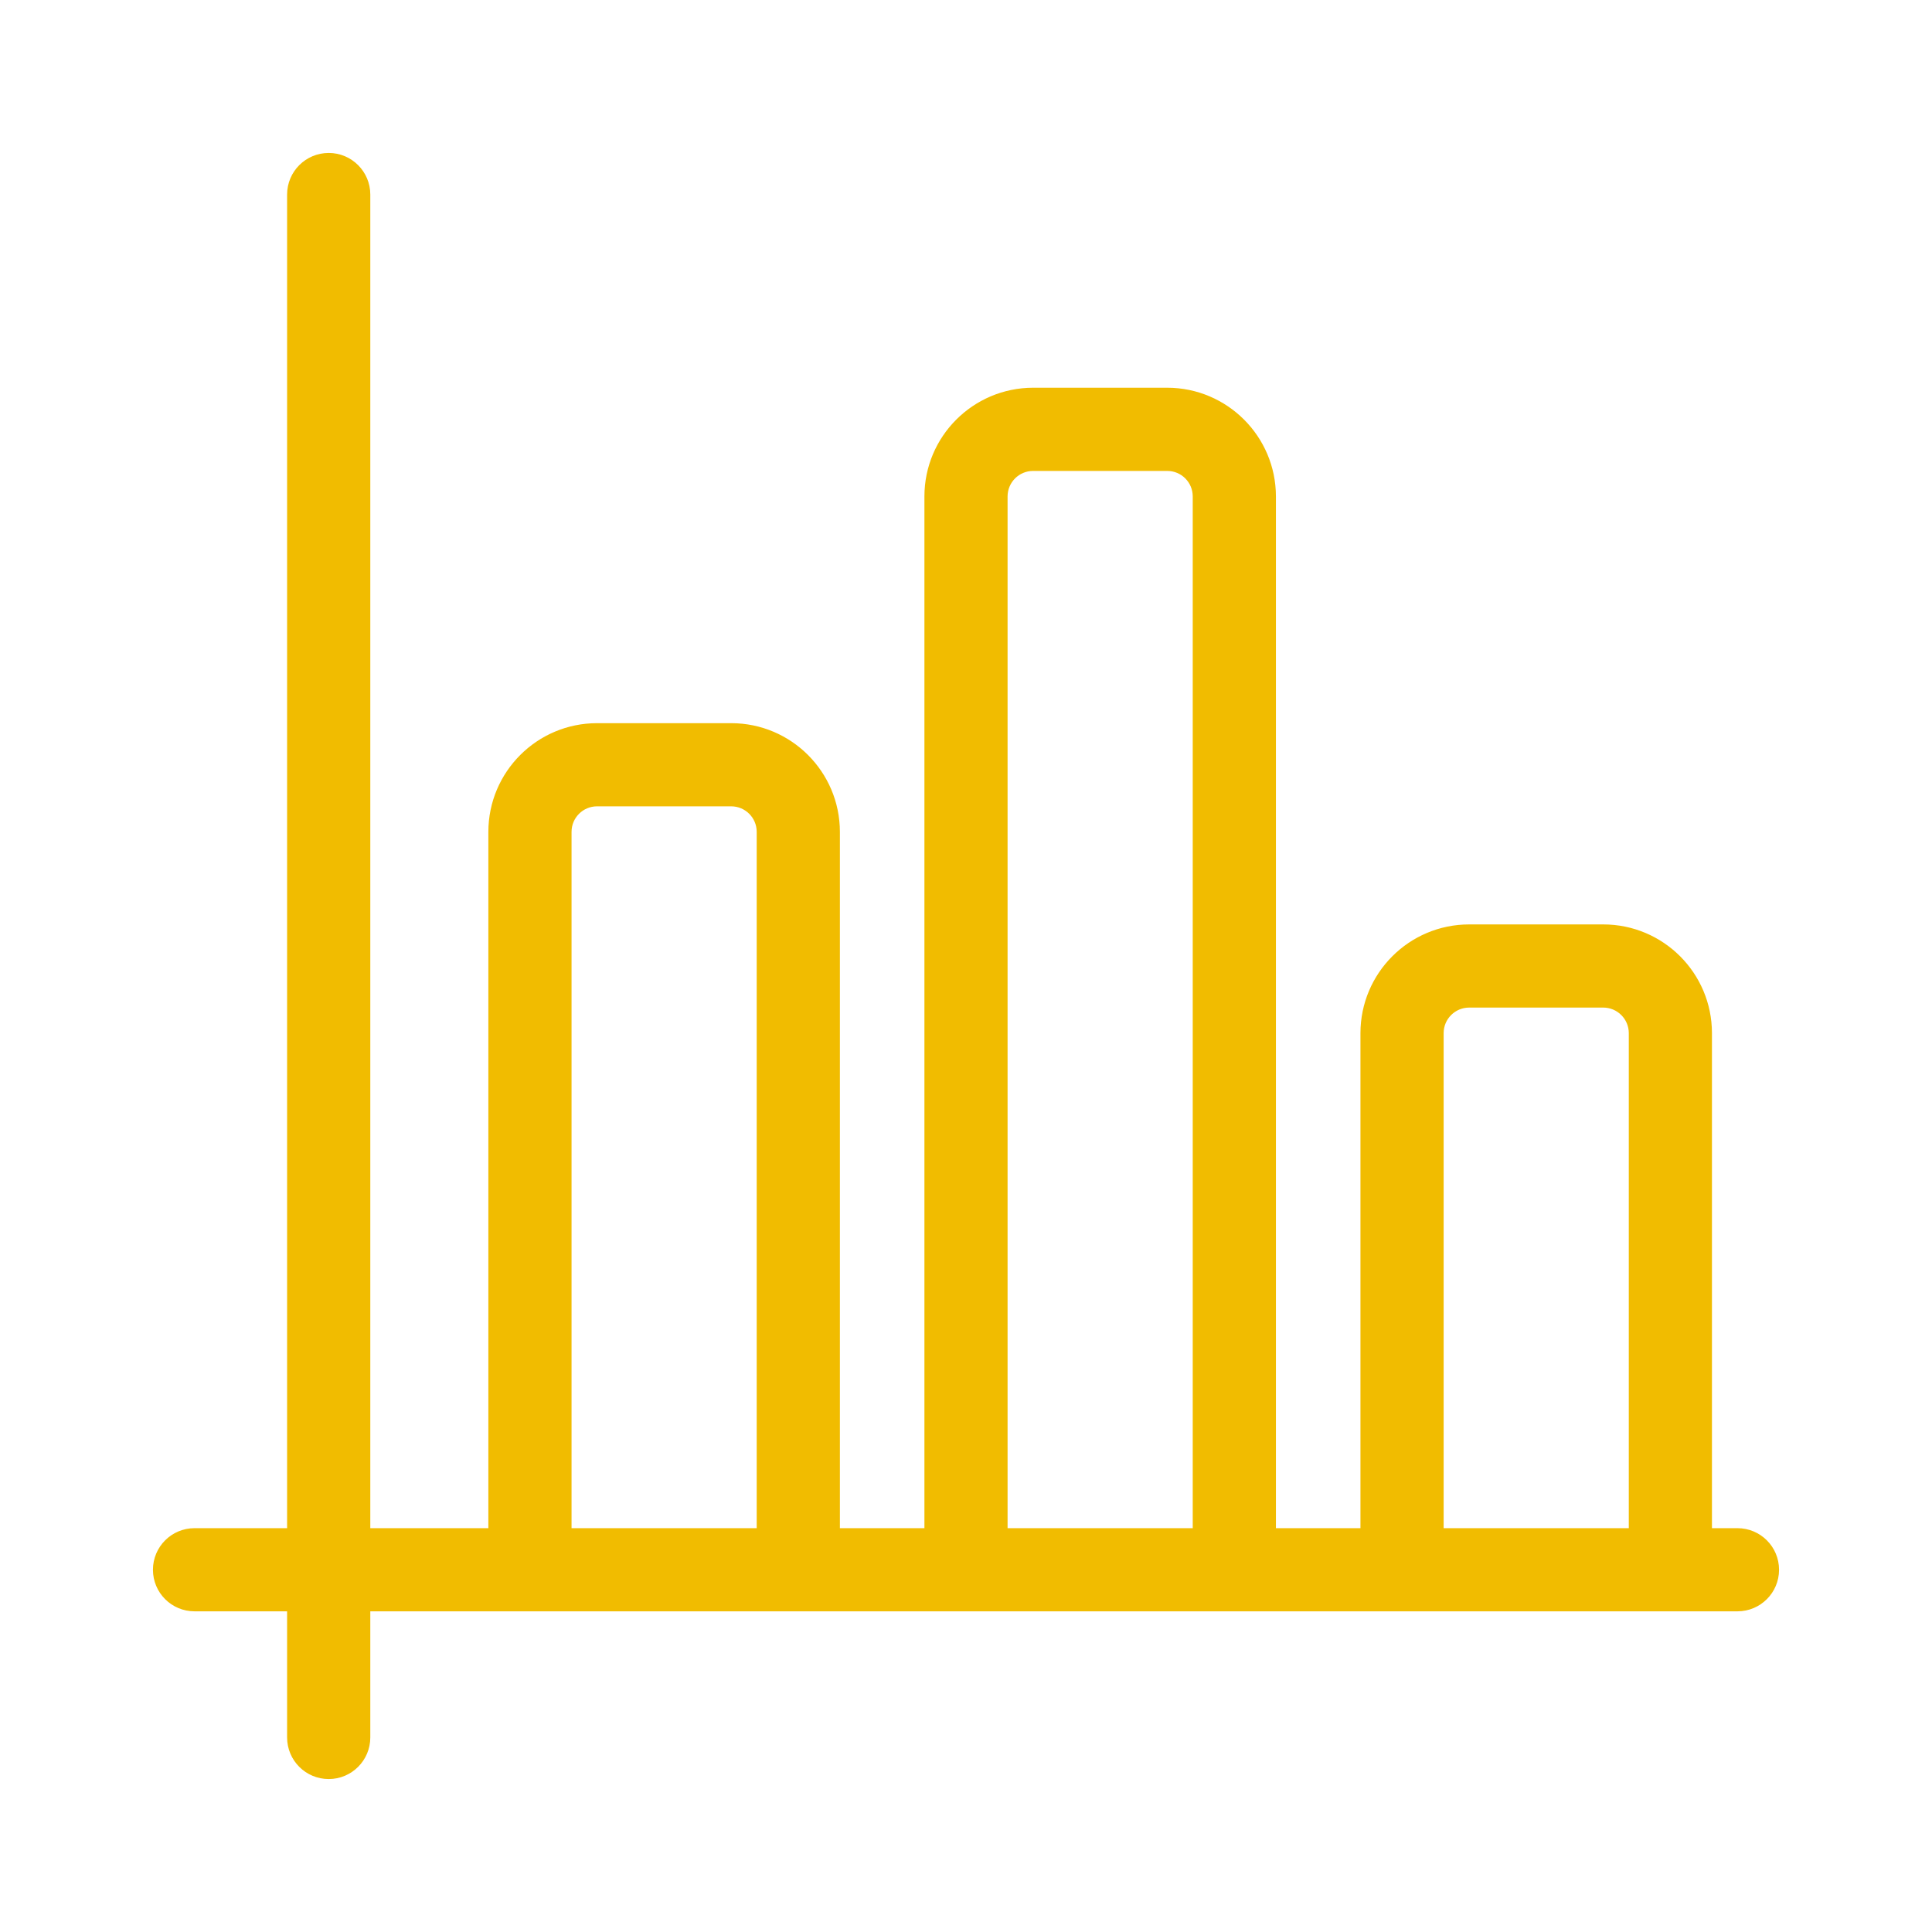 <svg width="48" height="48" viewBox="0 0 48 48" fill="none" xmlns="http://www.w3.org/2000/svg">
<path d="M12.233 20.667V38.067H9.1V4.833C9.1 4.318 8.682 3.9 8.167 3.9C7.651 3.9 7.233 4.318 7.233 4.833V38.067H4.833C4.318 38.067 3.9 38.484 3.9 39C3.9 39.516 4.318 39.933 4.833 39.933H7.233V43.167C7.233 43.682 7.651 44.1 8.167 44.1C8.682 44.1 9.1 43.682 9.1 43.167V39.933H43.167C43.682 39.933 44.1 39.516 44.1 39C44.1 38.484 43.682 38.067 43.167 38.067H42.433V25.667V25.667C42.432 24.231 41.269 23.068 39.833 23.067H39.833H36.5H36.5C35.065 23.068 33.902 24.231 33.9 25.667V25.667V38.067H31.6V12.333V12.333C31.598 10.898 30.435 9.735 29 9.733H29H25.667H25.667C24.231 9.735 23.068 10.898 23.067 12.333V12.333V38.067H20.767V20.667V20.667C20.765 19.231 19.602 18.068 18.167 18.067H18.167H14.833H14.833C13.398 18.068 12.235 19.231 12.233 20.667V20.667ZM14.1 38.067V20.667C14.1 20.262 14.428 19.934 14.833 19.933H18.167C18.572 19.934 18.9 20.262 18.9 20.667V38.067H14.1ZM24.933 38.067V12.333C24.934 11.928 25.262 11.6 25.667 11.6H29C29.405 11.6 29.733 11.928 29.733 12.333V38.067H24.933ZM35.767 38.067V25.667C35.767 25.262 36.095 24.934 36.5 24.933H39.833C40.238 24.934 40.566 25.262 40.567 25.667V38.067H35.767Z" fill="#F1BC00" stroke="#F1BC00" stroke-width="0.2"/>
</svg>
